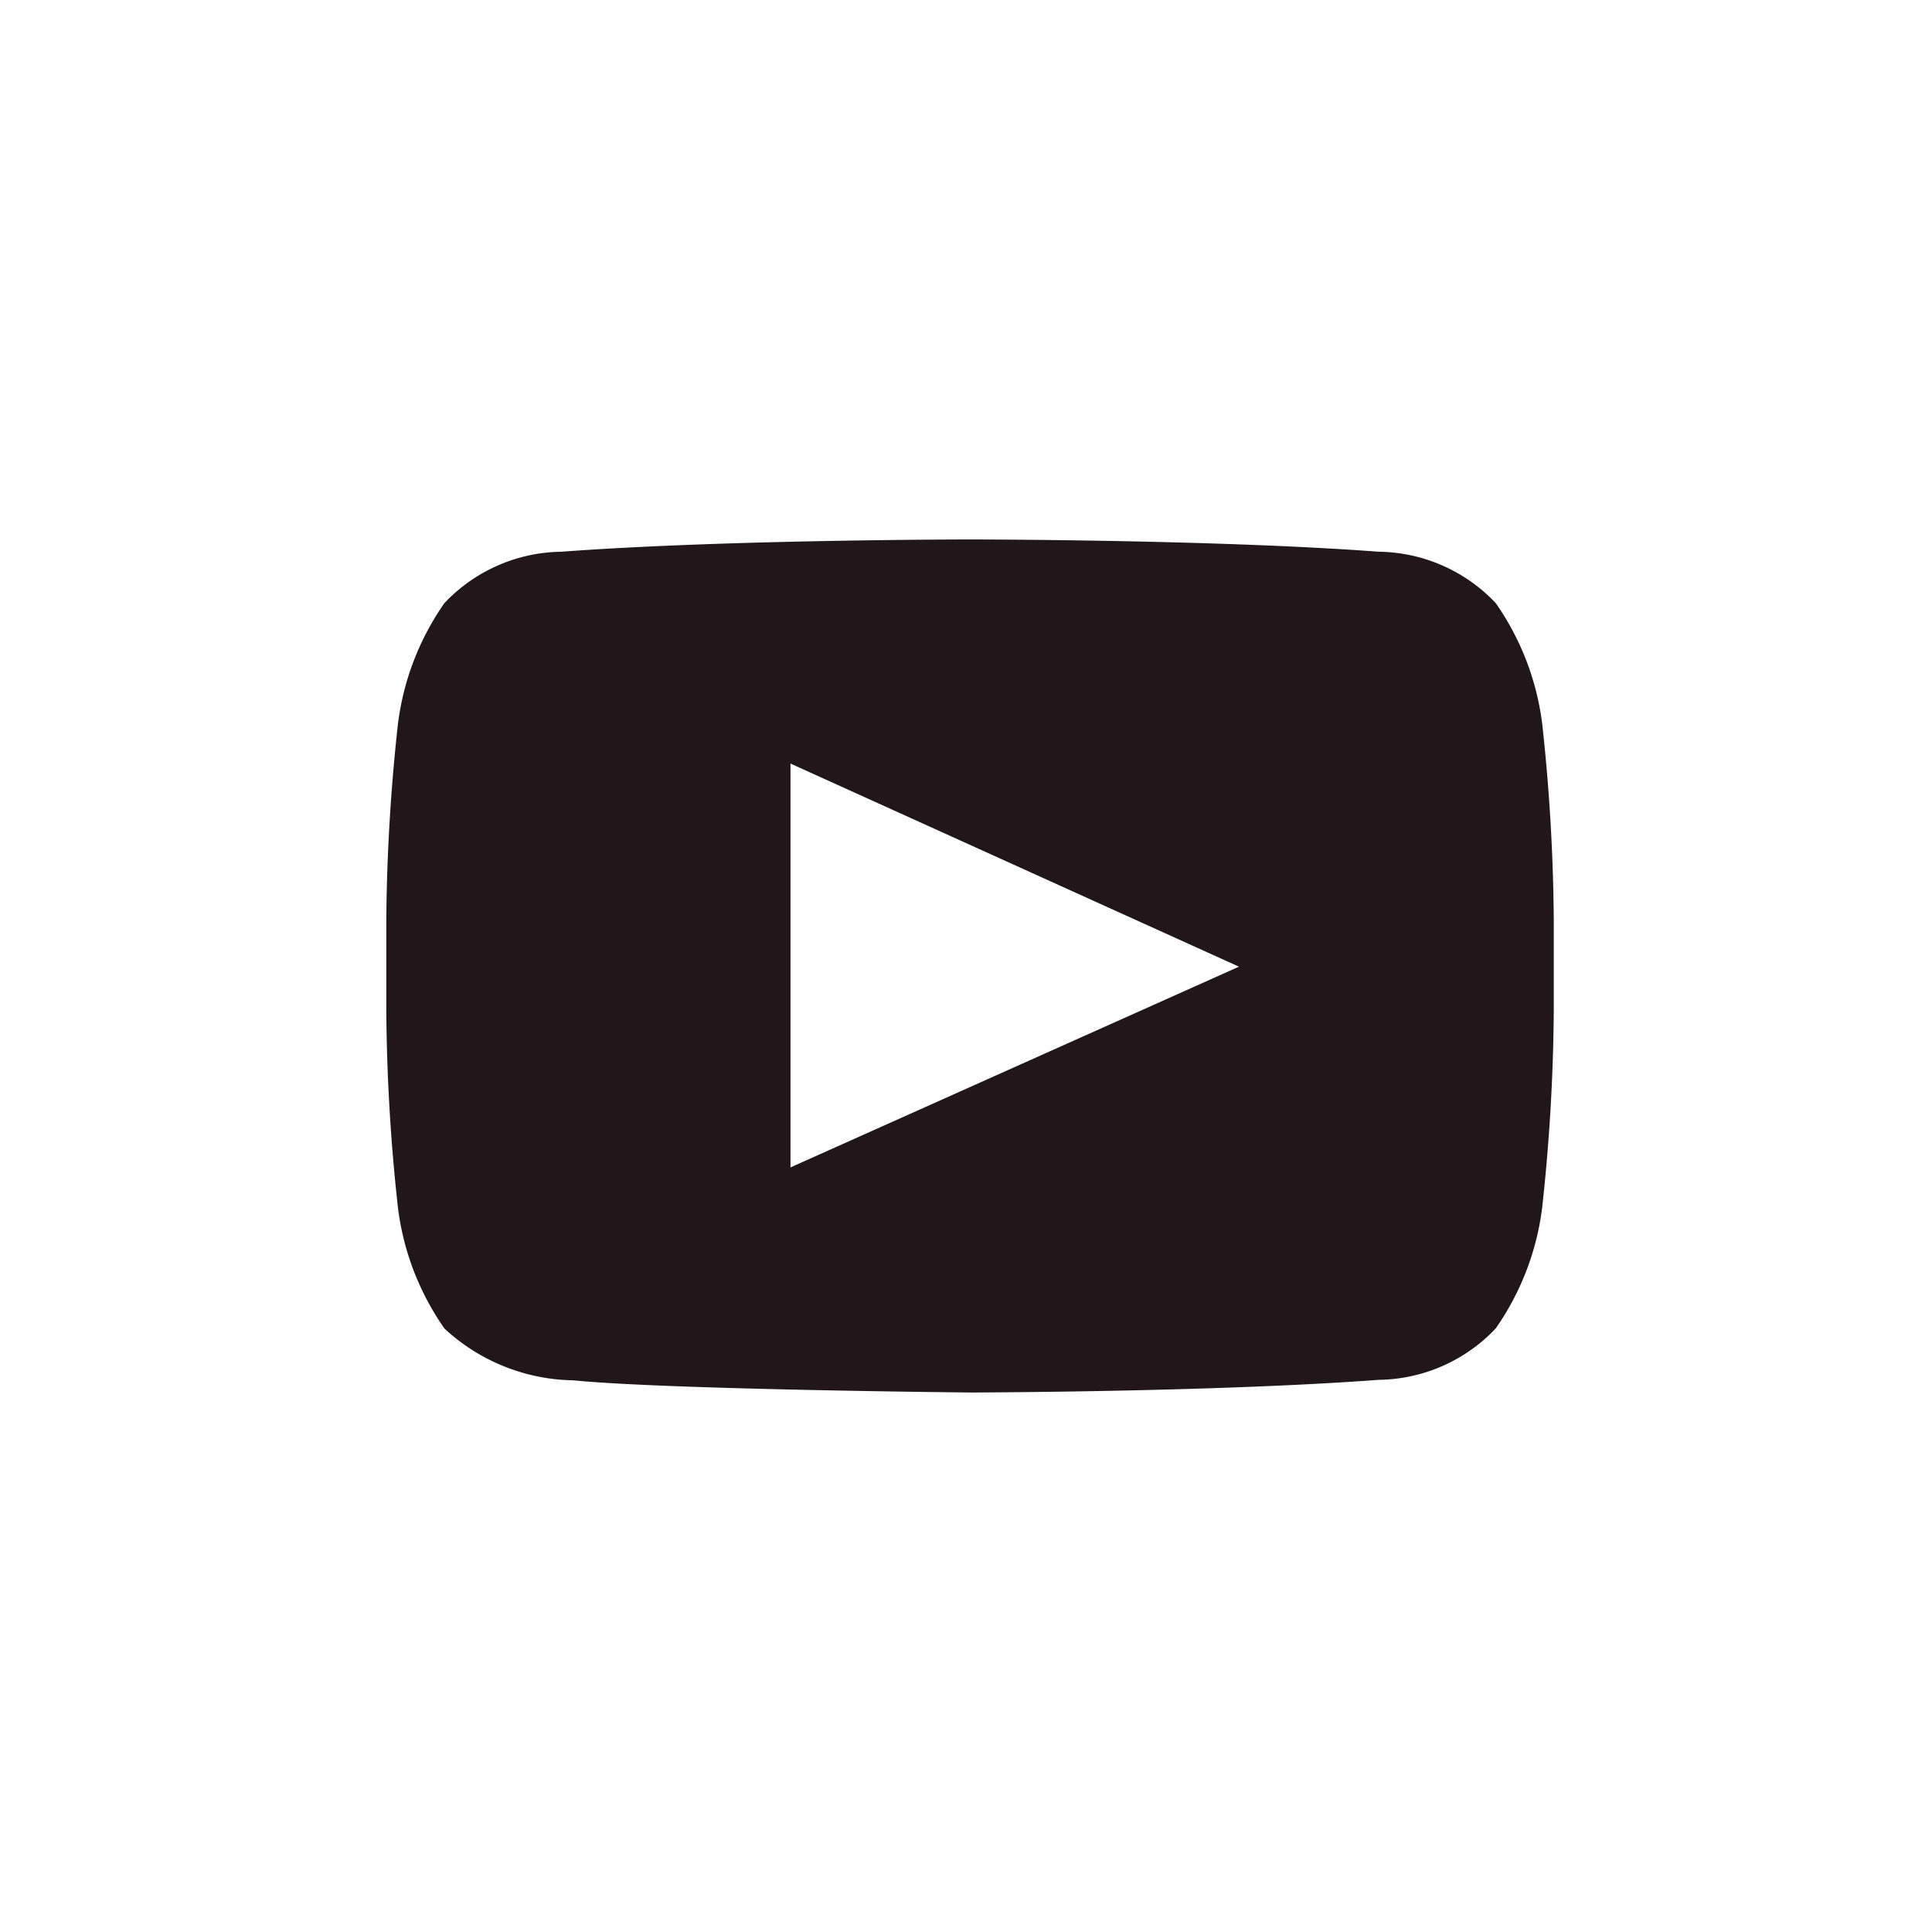 <?xml version="1.0" encoding="UTF-8"?>
<svg xmlns="http://www.w3.org/2000/svg" width="40" height="40" viewBox="0 0 40 40">
  <g id="Youtube" transform="translate(-1181.42 -463)">
    <path id="Youtube-2" data-name="Youtube" d="M1425.929,1250.811a5.565,5.565,0,0,0-.961-2.493,3.386,3.386,0,0,0-2.422-1.064c-3.382-.254-8.456-.254-8.456-.254h-.011s-5.074,0-8.456.254a3.387,3.387,0,0,0-2.422,1.064,5.561,5.561,0,0,0-.961,2.493,39.436,39.436,0,0,0-.242,4.064v1.905a39.434,39.434,0,0,0,.242,4.064,5.56,5.56,0,0,0,.961,2.492,4.007,4.007,0,0,0,2.665,1.073c1.934.193,8.218.252,8.218.252s5.079-.008,8.461-.262a3.387,3.387,0,0,0,2.422-1.064,5.564,5.564,0,0,0,.961-2.492,39.473,39.473,0,0,0,.241-4.064v-1.905A39.476,39.476,0,0,0,1425.929,1250.811Zm-15.563,9.19v-8.361l9.285,4.205Z" transform="translate(-212.58 -772.831)" fill="#21171b"></path>
  </g>
</svg>

